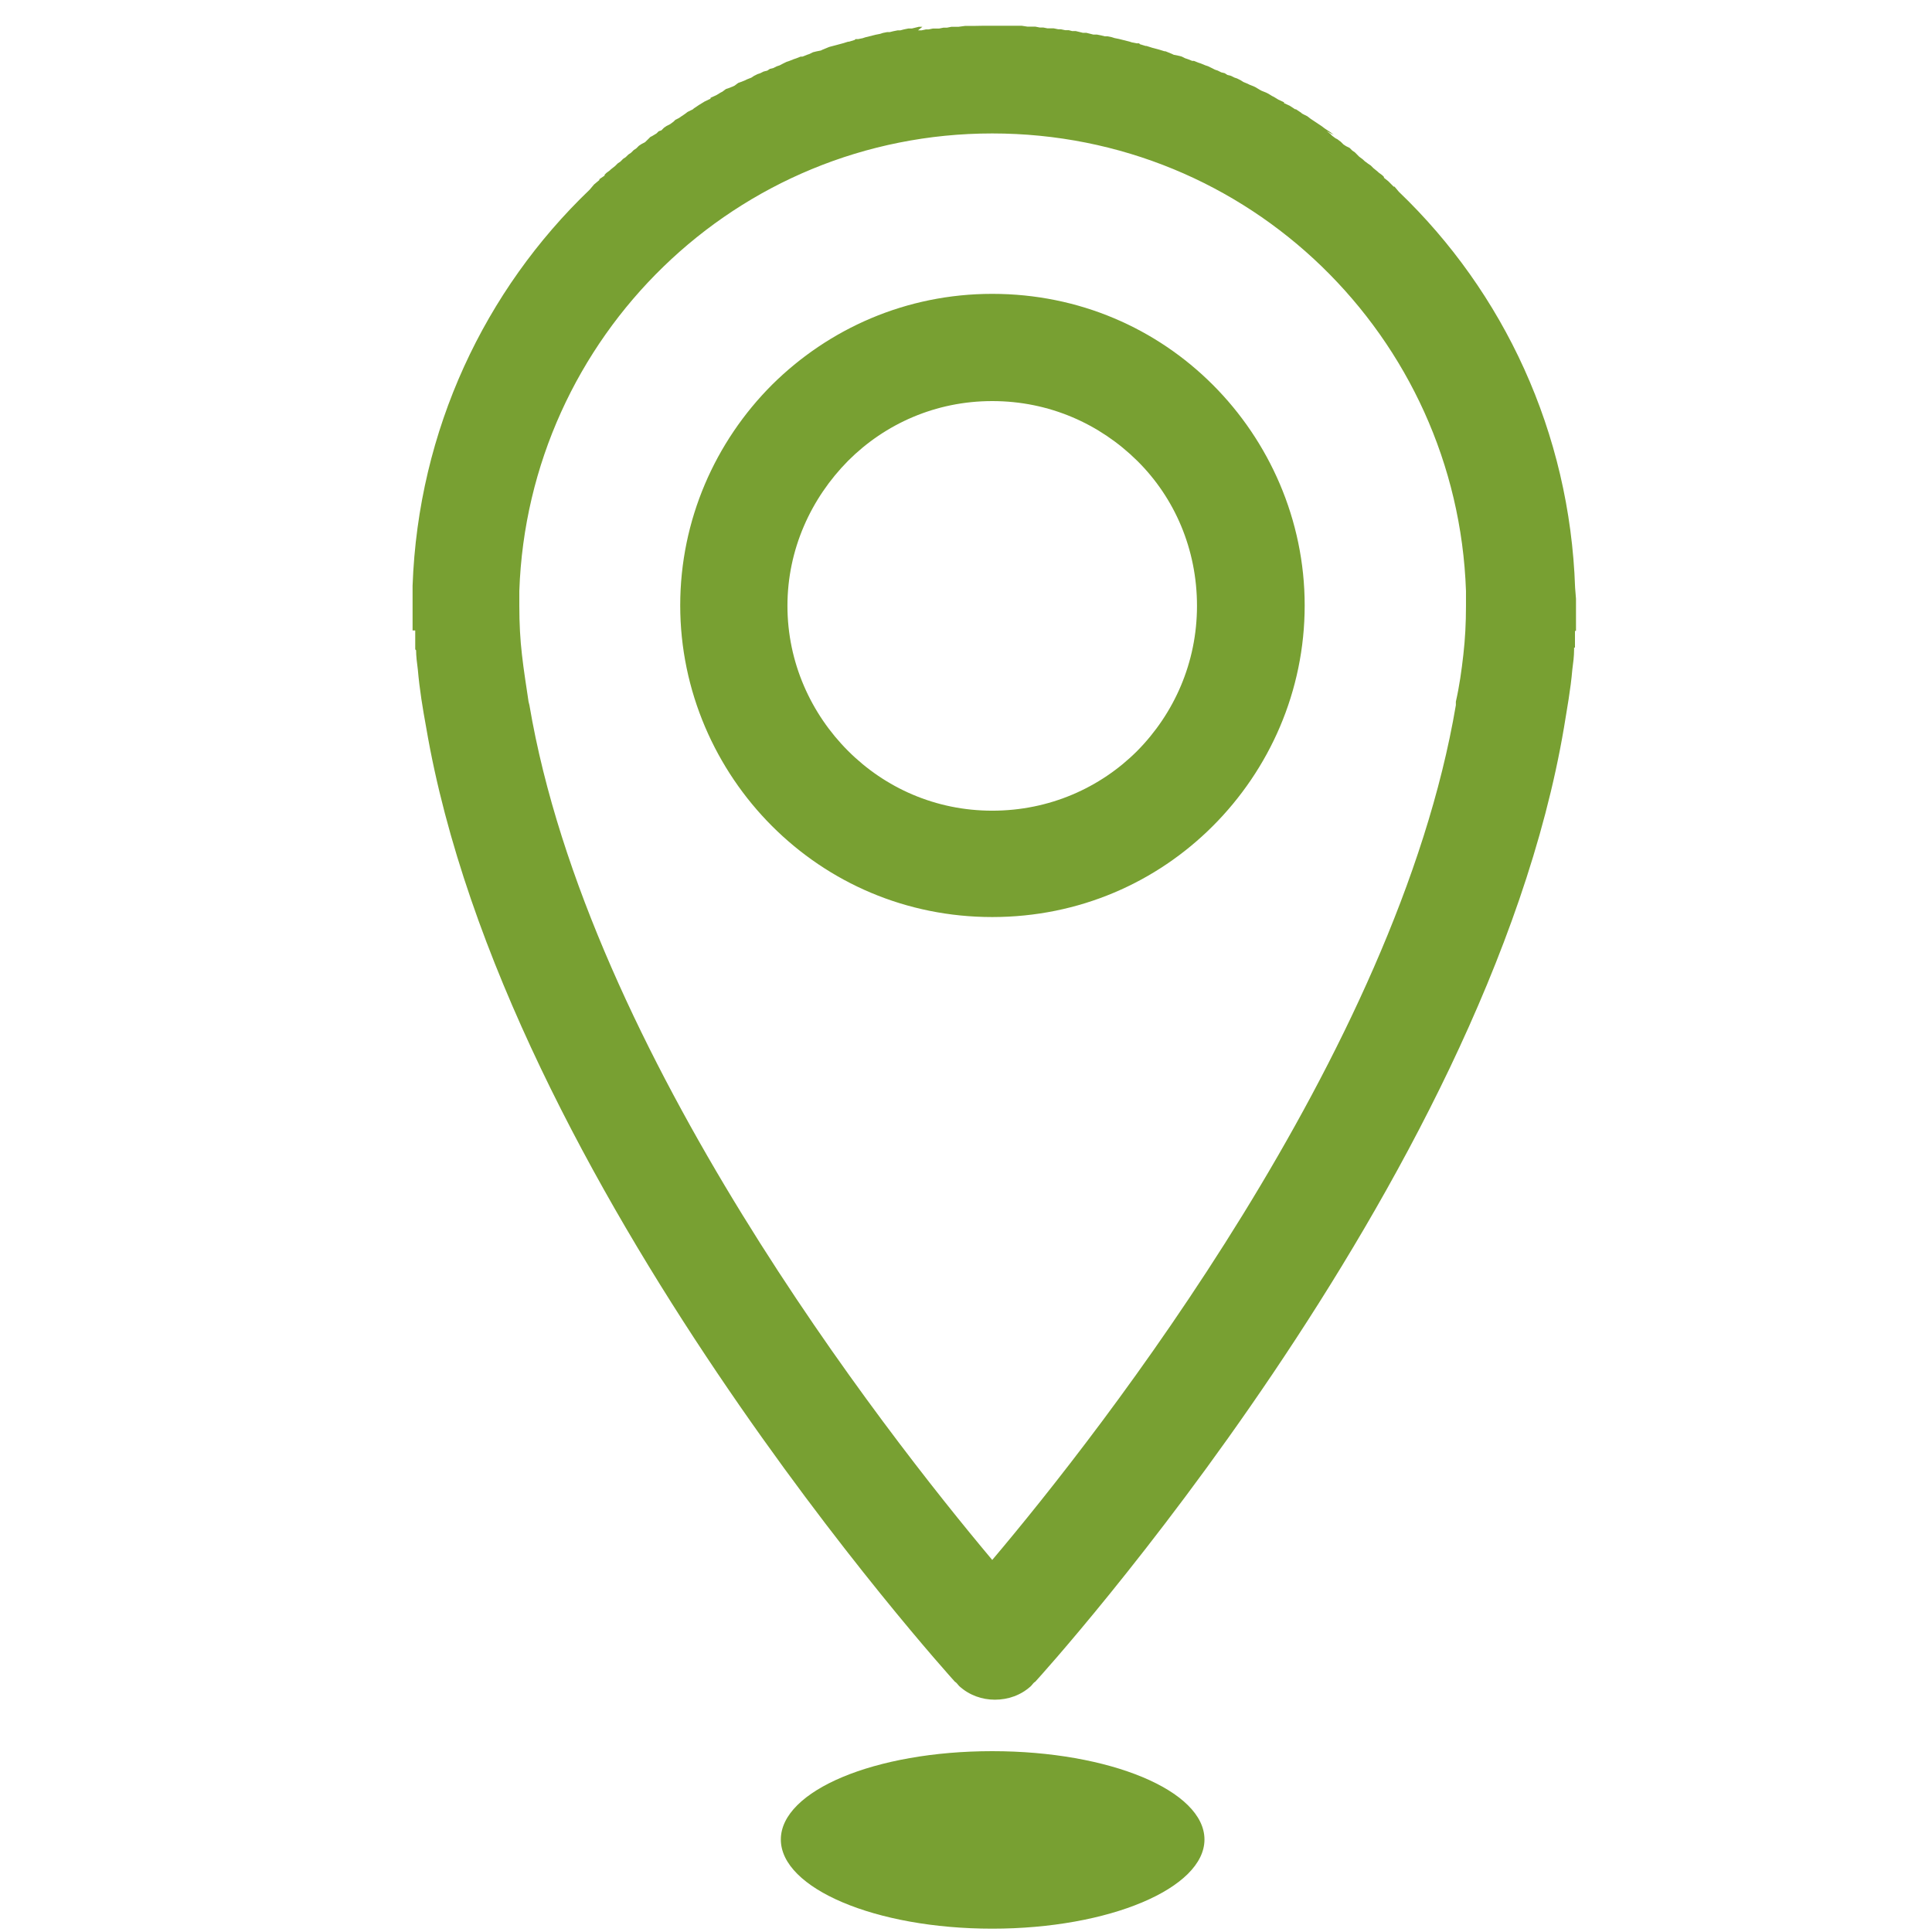 <?xml version="1.0" encoding="utf-8"?>
<!-- Generator: Adobe Illustrator 16.0.3, SVG Export Plug-In . SVG Version: 6.00 Build 0)  -->
<!DOCTYPE svg PUBLIC "-//W3C//DTD SVG 1.1//EN" "http://www.w3.org/Graphics/SVG/1.1/DTD/svg11.dtd">
<svg version="1.1" id="Vrstva_1" xmlns="http://www.w3.org/2000/svg" xmlns:xlink="http://www.w3.org/1999/xlink" x="0px" y="0px"
	 width="100px" height="100px" viewBox="0 0 100 100" enable-background="new 0 0 100 100" xml:space="preserve">
<rect x="20.47" y="1.288" fill="none" width="61.576" height="98.712"/>
<g>
	<path fill="#78A032" d="M51.358,80.743c5.615-6.641,20.947-26.225,23.997-44.244v-0.181c0.182-0.795,0.296-1.615,0.388-2.434
		c0.091-0.795,0.136-1.614,0.136-2.524c0-0.523,0-0.136,0-0.386v-0.387c-0.228-6.595-3.047-12.511-7.459-16.789
		C64.006,9.521,58,6.907,51.358,6.907c-6.599,0-12.605,2.614-17.015,6.892c-4.413,4.277-7.237,10.214-7.463,16.789v0.387
		c0,0.271,0-0.137,0,0.386c0,0.91,0.045,1.75,0.136,2.524c0.09,0.819,0.23,1.659,0.342,2.434l0.045,0.181
		C30.453,54.519,45.784,74.103,51.358,80.743z M51.358,1.333c0.384,0,0.75,0,1.091,0h0.091c0.091,0,0.228,0,0.342,0l0.296,0.045
		h0.408l0.227,0.045h0.182l0.229,0.045h0.318l0.226,0.046h0.136l0.23,0.048h0.182l0.181,0.046h0.182l0.185,0.045l0.182,0.045h0.181
		l0.363,0.091h0.185l0.227,0.045l0.182,0.046h0.136l0.227,0.045l0.14,0.045l0.227,0.046l0.543,0.136l0.14,0.045l0.227,0.045h0.137
		L59,2.288l0.296,0.09h0.046l0.296,0.094l0.343,0.091l0.292,0.09h0.049L60.66,2.79l0.094,0.046l0.226,0.045l0.183,0.045l0.18,0.09
		l0.137,0.045l0.229,0.091H61.8l0.226,0.091l0.136,0.045l0.227,0.094l0.137,0.045l0.185,0.09l0.181,0.091l0.137,0.045l0.181,0.091
		l0.182,0.045l0.14,0.091l0.182,0.045l0.181,0.091l0.136,0.045l0.182,0.091l0.14,0.09l0.227,0.094l0.09,0.046l0.228,0.09l0.09,0.045
		l0.227,0.136L65.303,4.7l0.227,0.091l0.091,0.045l0.227,0.136l0.091,0.045l0.229,0.14l0.293,0.136v0.045l0.296,0.136l0.276,0.181
		h0.045l0.271,0.181l0.046,0.045l0.271,0.136l0.182,0.14l0.139,0.091l0.407,0.272l0.183,0.136l0.136,0.091l0.14,0.09l0.181,0.14
		l-0.366-0.185l0.186,0.136l0.091,0.094l0.181,0.136l0.091,0.045l0.182,0.136l0.136,0.136l0.136,0.09l0.185,0.091l0.137,0.136
		l0.136,0.094l0.226,0.227l0.183,0.136l0.094,0.09l0.182,0.136l0.136,0.091l0.136,0.136l0.227,0.185l0.046,0.045l0.185,0.136
		l0.09,0.09v0.045l0.227,0.181l0.045,0.045l0.228,0.23h0.045l0.229,0.271c5.414,5.188,8.848,12.441,9.12,20.495l0.046,0.568
		c0,0.522,0,0.23,0,0.478v1.185H81.52v0.865h-0.046v0.136c0,0.296-0.044,0.659-0.091,1c-0.09,1.046-0.271,2.001-0.432,3.002
		c-4.002,23.614-27.002,48.998-27.365,49.385c-0.09,0.046-0.136,0.136-0.227,0.229c-0.522,0.477-1.186,0.703-1.865,0.703
		c-0.662,0-1.321-0.227-1.844-0.703c-0.091-0.093-0.136-0.183-0.227-0.229C49.083,86.658,26.086,61.274,22.06,37.66
		c-0.182-1-0.342-1.956-0.433-3.002c-0.046-0.341-0.09-0.704-0.09-1l-0.045-0.046v-0.979h-0.137V31.36c0-0.275,0,0.046,0-0.477
		v-0.569c0.293-8.077,3.751-15.31,9.166-20.497l0.23-0.272l0.272-0.226V9.274l0.271-0.185V9.044l0.09-0.091l0.183-0.136l0.044-0.045
		l0.23-0.182l0.136-0.136l0.136-0.09l0.137-0.14l0.136-0.09l0.139-0.136l0.136-0.091l0.136-0.136l0.136-0.091l0.137-0.136
		l0.136-0.09l0.181-0.094l0.14-0.136l0.136-0.136l0.091-0.045l0.226-0.136l0.116-0.115l0.136-0.045l0.136-0.136L34.5,6.52
		l0.182-0.091l0.184-0.136l0.091-0.091l0.182-0.091l0.136-0.094l0.136-0.09l0.182-0.136l0.275-0.136l0.045-0.045l0.272-0.181
		l0.296-0.181l0.296-0.14V5.063l0.297-0.136l0.226-0.136l0.091-0.046l0.181-0.136l0.136-0.045l0.23-0.09l0.09-0.045l0.181-0.136
		l0.136-0.049l0.227-0.09l0.09-0.046l0.23-0.09l0.136-0.091l0.182-0.091l0.136-0.045l0.182-0.09l0.185-0.045l0.136-0.091
		l0.182-0.045l0.18-0.09l0.137-0.045l0.181-0.094l0.184-0.09l0.137-0.045l0.227-0.091l0.136-0.045l0.227-0.09h0.094l0.226-0.09
		l0.137-0.046l0.181-0.09l0.181-0.045l0.229-0.045l0.091-0.045l0.341-0.14l0.342-0.09l0.338-0.091l0.297-0.09h0.044l0.296-0.09
		l0.046-0.045h0.137l0.229-0.046l0.136-0.045l0.544-0.136l0.23-0.045l0.136-0.046l0.226-0.045h0.137l0.181-0.045l0.23-0.046h0.136
		l0.182-0.048l0.227-0.046h0.181l0.185-0.045l0.182-0.045h0.181l-0.226,0.185h0.181l0.227-0.048h0.136l0.23-0.046h0.317l0.227-0.045
		h0.181l0.229-0.045h0.364l0.341-0.045c0.136,0,0.272,0,0.341,0h0.091C50.652,1.333,51.018,1.333,51.358,1.333z M51.358,90.64
		c-6.076,0-10.942,2.047-10.942,4.573c0,2.524,4.891,4.615,10.942,4.615c6.048,0,10.985-2.091,10.985-4.615
		C62.344,92.687,57.432,90.64,51.358,90.64z M51.358,41.961c-2.935,0-5.553-1.185-7.462-3.095c-1.912-1.911-3.138-4.57-3.138-7.506
		c0-2.935,1.226-5.573,3.138-7.508c1.909-1.91,4.527-3.092,7.462-3.092c2.956,0,5.571,1.182,7.506,3.092
		c1.935,1.914,3.092,4.573,3.092,7.508c0,2.936-1.182,5.571-3.092,7.506C56.954,40.776,54.314,41.961,51.358,41.961z M51.358,15.21
		c-4.458,0-8.464,1.796-11.399,4.707c-2.932,2.936-4.751,6.986-4.751,11.419c0,4.438,1.84,8.509,4.751,11.42
		c2.935,2.936,6.941,4.71,11.399,4.71c4.504,0,8.506-1.798,11.417-4.71c2.935-2.935,4.755-6.981,4.755-11.42
		c0-4.434-1.84-8.505-4.755-11.419C59.864,17.006,55.862,15.21,51.358,15.21z M21.421,33.452h-0.066H21.421z M81.338,33.452h0.092
		H81.338z"/>
</g>
</svg>
